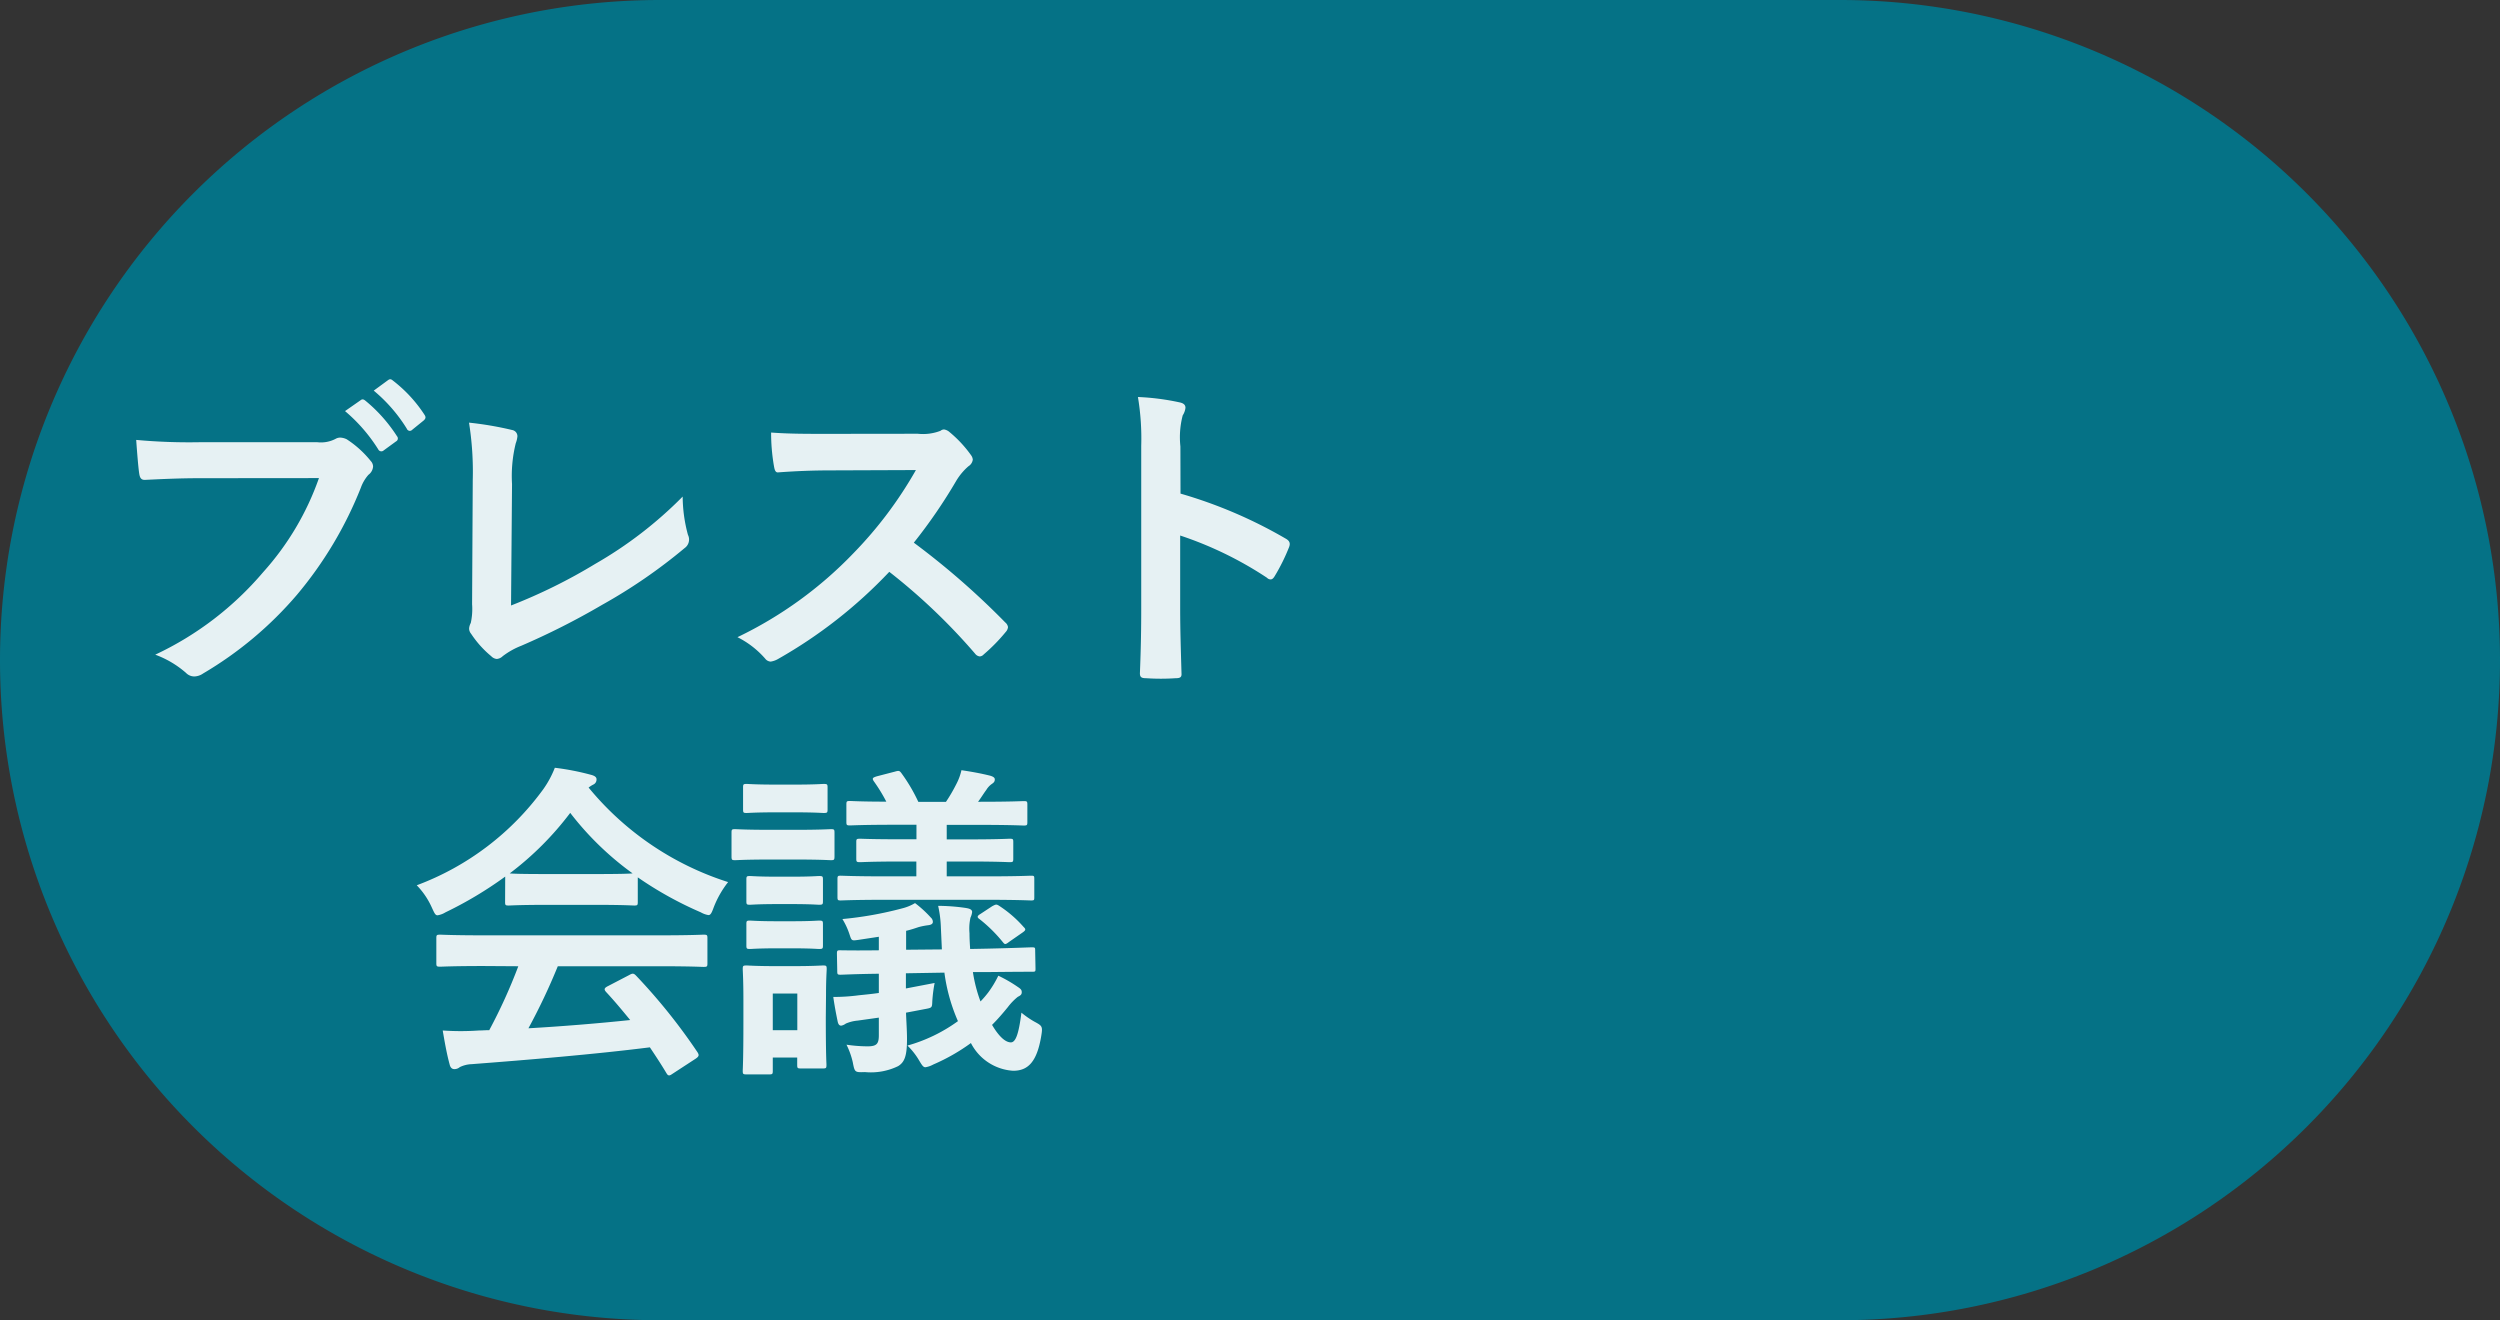 <svg xmlns="http://www.w3.org/2000/svg" width="90.893" height="48" viewBox="0 0 90.893 48"><rect x="0" y="0" width="90.893" height="48" fill="#333333" stroke="none"/><g transform="translate(-3939.383 7363.587)"><path d="M24,0H66.893a24,24,0,0,1,0,48H24A24,24,0,0,1,24,0Z" transform="translate(3939.383 -7363.587)" fill="#057286"/><path d="M-14.856-6.732a10.1,10.1,0,0,1-2.028,3.42,11.6,11.6,0,0,1-3.924,3,3.568,3.568,0,0,1,1.116.66.421.421,0,0,0,.3.132.581.581,0,0,0,.324-.108A13.456,13.456,0,0,0-15.66-2.484a14.131,14.131,0,0,0,2.328-3.9,1.445,1.445,0,0,1,.276-.468.409.409,0,0,0,.168-.3.3.3,0,0,0-.084-.2,3.693,3.693,0,0,0-.876-.792.587.587,0,0,0-.228-.06.339.339,0,0,0-.18.048,1.148,1.148,0,0,1-.66.12H-19.2a21,21,0,0,1-2.3-.084c.024.348.072.972.108,1.212.024.168.072.252.228.24.516-.024,1.2-.06,1.98-.06Zm.948-2.436A5.954,5.954,0,0,1-12.7-7.776a.125.125,0,0,0,.2.036l.444-.324a.121.121,0,0,0,.036-.192,5.523,5.523,0,0,0-1.14-1.284c-.072-.06-.12-.072-.18-.024Zm1.044-.744a5.677,5.677,0,0,1,1.2,1.38.128.128,0,0,0,.108.084.143.143,0,0,0,.1-.048l.4-.324c.1-.084.084-.144.036-.216a5.011,5.011,0,0,0-1.14-1.236c-.072-.06-.108-.072-.18-.024Zm5.028,3.4A4.937,4.937,0,0,1-7.7-8a.917.917,0,0,0,.06-.252.23.23,0,0,0-.192-.228A12.209,12.209,0,0,0-9.4-8.748,11.348,11.348,0,0,1-9.264-6.66l-.024,4.512a2.367,2.367,0,0,1-.048.684.487.487,0,0,0-.06.2.294.294,0,0,0,.072.192,3.7,3.7,0,0,0,.732.816.32.32,0,0,0,.2.1.348.348,0,0,0,.216-.1A2.768,2.768,0,0,1-7.5-.636,26.846,26.846,0,0,0-4.56-2.124a19.417,19.417,0,0,0,3-2.064.379.379,0,0,0,.12-.48A5.4,5.4,0,0,1-1.632-6.06a14.829,14.829,0,0,1-3.18,2.448A19.732,19.732,0,0,1-7.872-2.1ZM3.612-8.34c-.78,0-1.38,0-2.028-.048A6.991,6.991,0,0,0,1.692-7.14c.024.132.06.216.156.2.648-.048,1.272-.072,1.9-.072l3.1-.012A14.719,14.719,0,0,1,4.584-4.008,14.576,14.576,0,0,1,.36-.948a3.288,3.288,0,0,1,1.008.78.268.268,0,0,0,.2.108.76.76,0,0,0,.276-.1A17.264,17.264,0,0,0,5.88-3.324,21.843,21.843,0,0,1,9-.348a.246.246,0,0,0,.168.1.207.207,0,0,0,.144-.072,6.43,6.43,0,0,0,.8-.816.3.3,0,0,0,.084-.18.273.273,0,0,0-.1-.168,28.215,28.215,0,0,0-3.324-2.9A18.936,18.936,0,0,0,8.316-6.636a2.2,2.2,0,0,1,.444-.528.331.331,0,0,0,.156-.24.32.32,0,0,0-.06-.156,4.375,4.375,0,0,0-.78-.84.4.4,0,0,0-.2-.1.2.2,0,0,0-.132.048,1.762,1.762,0,0,1-.828.108Zm12.852.456a3.125,3.125,0,0,1,.084-1.128.631.631,0,0,0,.1-.276c0-.1-.06-.168-.228-.2a8.858,8.858,0,0,0-1.5-.192,9.157,9.157,0,0,1,.12,1.776V-2c0,.768-.012,1.476-.048,2.364,0,.144.06.18.228.18a7.93,7.93,0,0,0,1.068,0c.168,0,.228-.036.216-.18-.024-.864-.048-1.572-.048-2.352V-4.644a13.291,13.291,0,0,1,3.156,1.536.184.184,0,0,0,.132.06c.06,0,.108-.048.156-.132a7.053,7.053,0,0,0,.516-1.044c.06-.156,0-.24-.132-.312a16.927,16.927,0,0,0-3.816-1.632Zm-24.072,18.9A19.385,19.385,0,0,1-8.664,13.34c-.132,0-.264.012-.384.012a9.514,9.514,0,0,1-1.308,0c.072.42.144.84.252,1.236.024.108.084.168.168.168a.3.3,0,0,0,.2-.072,1.065,1.065,0,0,1,.432-.108c2.04-.156,4.488-.36,6.48-.612.192.288.4.6.6.936.036.06.06.084.1.084s.072-.024.144-.072l.828-.54c.12-.084.12-.132.06-.228A21.177,21.177,0,0,0-3.324,11.36c-.084-.084-.12-.1-.252-.024l-.768.4c-.144.072-.156.12-.072.216.324.348.6.684.876,1.02-1.14.12-2.448.228-3.7.3a22.467,22.467,0,0,0,1.068-2.256H-2.46c1.128,0,1.512.024,1.584.024.132,0,.144-.012.144-.132V10c0-.12-.012-.132-.144-.132-.072,0-.456.024-1.584.024h-6.4c-1.128,0-1.512-.024-1.584-.024-.132,0-.144.012-.144.132v.9c0,.12.012.132.144.132.072,0,.456-.024,1.584-.024Zm-.48-2.34c0,.12.012.132.132.132.072,0,.4-.024,1.356-.024h1.848c.96,0,1.284.024,1.356.024.12,0,.132-.012.132-.132V7.784A13.221,13.221,0,0,0-.972,9.056a.825.825,0,0,0,.276.1c.084,0,.12-.084.2-.3a3.564,3.564,0,0,1,.516-.9A10.806,10.806,0,0,1-5.052,4.52a1.021,1.021,0,0,1,.168-.108.2.2,0,0,0,.12-.192c0-.084-.072-.132-.216-.168a9.2,9.2,0,0,0-1.3-.252,3.579,3.579,0,0,1-.42.78A10.016,10.016,0,0,1-11.3,8.072a2.806,2.806,0,0,1,.54.792c.1.216.132.3.216.3a.786.786,0,0,0,.288-.108,14.035,14.035,0,0,0,2.172-1.3ZM-6.6,7.664c-.876,0-1.212-.012-1.32-.024a11.2,11.2,0,0,0,2.2-2.2,10.934,10.934,0,0,0,2.268,2.2c-.132.012-.492.024-1.3.024ZM9.432,11.228c1.092-.012,1.524-.012,1.644-.012s.12-.012.12-.12l-.012-.636c0-.12,0-.132-.12-.132s-.54.024-1.632.048l-.612.012c-.012-.18-.024-.372-.024-.576a1.812,1.812,0,0,1,.036-.564.659.659,0,0,0,.06-.2c0-.1-.1-.132-.264-.156a7.178,7.178,0,0,0-.972-.072,4.206,4.206,0,0,1,.1.792l.036.792-1.3.012V9.728c.156-.036.3-.084.444-.132a2.382,2.382,0,0,1,.36-.072c.1-.012.168-.048.168-.12a.211.211,0,0,0-.072-.156,4.125,4.125,0,0,0-.576-.528,1.719,1.719,0,0,1-.468.192A13.072,13.072,0,0,1,4.176,9.3a2.614,2.614,0,0,1,.264.576c.072.216.072.216.324.18L5.5,9.944v.492c-.912.012-1.284,0-1.392,0s-.132,0-.132.12l.012.636c0,.12.012.132.12.132s.468-.024,1.392-.036v.7c-.252.036-.492.06-.732.084a6.75,6.75,0,0,1-.924.06c.036.264.1.612.156.876.024.132.072.168.132.168A.394.394,0,0,0,4.3,13.1a1.393,1.393,0,0,1,.432-.108l.768-.108v.636c0,.312-.072.408-.408.408a5.243,5.243,0,0,1-.768-.06,2.814,2.814,0,0,1,.228.636c.072.372.072.372.444.36A2.259,2.259,0,0,0,6.2,14.648c.24-.144.324-.384.324-.984,0-.312-.024-.624-.036-.96l.756-.144c.192-.036.192-.06.2-.276a5.363,5.363,0,0,1,.084-.66l-1.044.2v-.552l1.4-.024a6.5,6.5,0,0,0,.492,1.764A5.759,5.759,0,0,1,6.54,13.9a2.542,2.542,0,0,1,.4.5c.12.2.168.288.252.288a.865.865,0,0,0,.288-.1,7.045,7.045,0,0,0,1.368-.78,1.853,1.853,0,0,0,1.536,1.008c.54,0,.864-.324,1.02-1.26.06-.36.036-.372-.252-.528a3.24,3.24,0,0,1-.468-.324c-.1.8-.216,1.08-.384,1.08s-.4-.156-.684-.636c.216-.216.4-.432.576-.648a2.13,2.13,0,0,1,.36-.372c.1-.048.144-.084.144-.168s-.036-.12-.144-.192a4.977,4.977,0,0,0-.708-.408,3.762,3.762,0,0,1-.36.6,3.583,3.583,0,0,1-.288.336,5.336,5.336,0,0,1-.276-1.068ZM9.4,8.6c1.152,0,1.56.024,1.632.024.12,0,.12-.012.12-.132V7.856c0-.12,0-.132-.12-.132-.072,0-.48.024-1.632.024H7.968v-.54h.8c1.068,0,1.416.024,1.488.024.12,0,.132-.012.132-.132V6.5c0-.108-.012-.12-.132-.12-.072,0-.42.024-1.488.024h-.8V5.876h1.2c1.128,0,1.524.024,1.6.024.12,0,.132-.012.132-.132V5.144c0-.12-.012-.132-.132-.132-.072,0-.468.024-1.6.024h-.06c.108-.144.192-.288.3-.432a.713.713,0,0,1,.2-.216c.072-.048.108-.084.108-.168,0-.06-.06-.1-.168-.132-.336-.084-.672-.144-1.044-.2a2.064,2.064,0,0,1-.192.516,5.827,5.827,0,0,1-.372.636H6.936A6.162,6.162,0,0,0,6.324,4c-.072-.1-.1-.1-.24-.06l-.648.168c-.156.048-.192.072-.12.18a5.949,5.949,0,0,1,.456.744c-.9,0-1.248-.024-1.32-.024-.12,0-.132.012-.132.132v.624c0,.12.012.132.132.132.084,0,.468-.024,1.6-.024h.816V6.4H6.312C5.244,6.4,4.9,6.38,4.824,6.38c-.132,0-.144.012-.144.12v.6c0,.12.012.132.144.132.072,0,.42-.024,1.488-.024h.552v.54H5.748c-1.152,0-1.56-.024-1.632-.024-.108,0-.12.012-.12.132v.636c0,.12.012.132.12.132.072,0,.48-.024,1.632-.024Zm-5.82,3.444c0-.564.024-.852.024-.924,0-.12-.012-.132-.132-.132-.084,0-.336.024-1.1.024H1.788c-.768,0-1.02-.024-1.092-.024-.132,0-.144.012-.144.132,0,.072.024.372.024,1.128v.768c0,1.452-.024,1.728-.024,1.8,0,.12.012.132.144.132h.816c.12,0,.132-.012.132-.132v-.48h.888V14.6c0,.12.012.132.132.132h.8c.12,0,.132-.012.132-.132,0-.072-.024-.336-.024-1.728Zm-1.044-.036V13.34H1.644V12.008ZM1.56,6.056c-.924,0-1.212-.024-1.284-.024-.12,0-.132.012-.132.132v.852c0,.132.012.144.132.144.072,0,.36-.024,1.284-.024h.912c.912,0,1.212.024,1.284.024.12,0,.132-.012.132-.144V6.164c0-.12-.012-.132-.132-.132-.072,0-.372.024-1.284.024Zm.228-1.644c-.78,0-1.02-.024-1.092-.024-.12,0-.132.012-.132.132v.792c0,.12.012.132.132.132.072,0,.312-.024,1.092-.024h.624c.768,0,1.008.024,1.08.024.132,0,.144-.012.144-.132V4.52c0-.12-.012-.132-.144-.132-.072,0-.312.024-1.08.024ZM1.836,7.76c-.732,0-.948-.024-1.02-.024-.12,0-.132.012-.132.132v.78c0,.12.012.132.132.132.072,0,.288-.024,1.02-.024h.48c.72,0,.936.024,1.008.024.132,0,.144-.012.144-.132v-.78c0-.12-.012-.132-.144-.132-.072,0-.288.024-1.008.024Zm0,1.62c-.732,0-.948-.024-1.02-.024-.12,0-.132.012-.132.132v.768c0,.12.012.132.132.132.072,0,.288-.024,1.02-.024h.48c.72,0,.936.024,1.008.024.132,0,.144-.012.144-.132V9.488c0-.12-.012-.132-.144-.132-.072,0-.288.024-1.008.024Zm7.356-.264c-.12.072-.132.12-.024.192a5.3,5.3,0,0,1,.828.816c.048.06.072.084.1.084s.072-.024.132-.072l.5-.348c.12-.084.12-.12.036-.2a4.276,4.276,0,0,0-.888-.768c-.108-.072-.132-.048-.252.012Z" transform="translate(3965.835 -7339.473)" fill="#fff" opacity="0.9"/></g></svg>